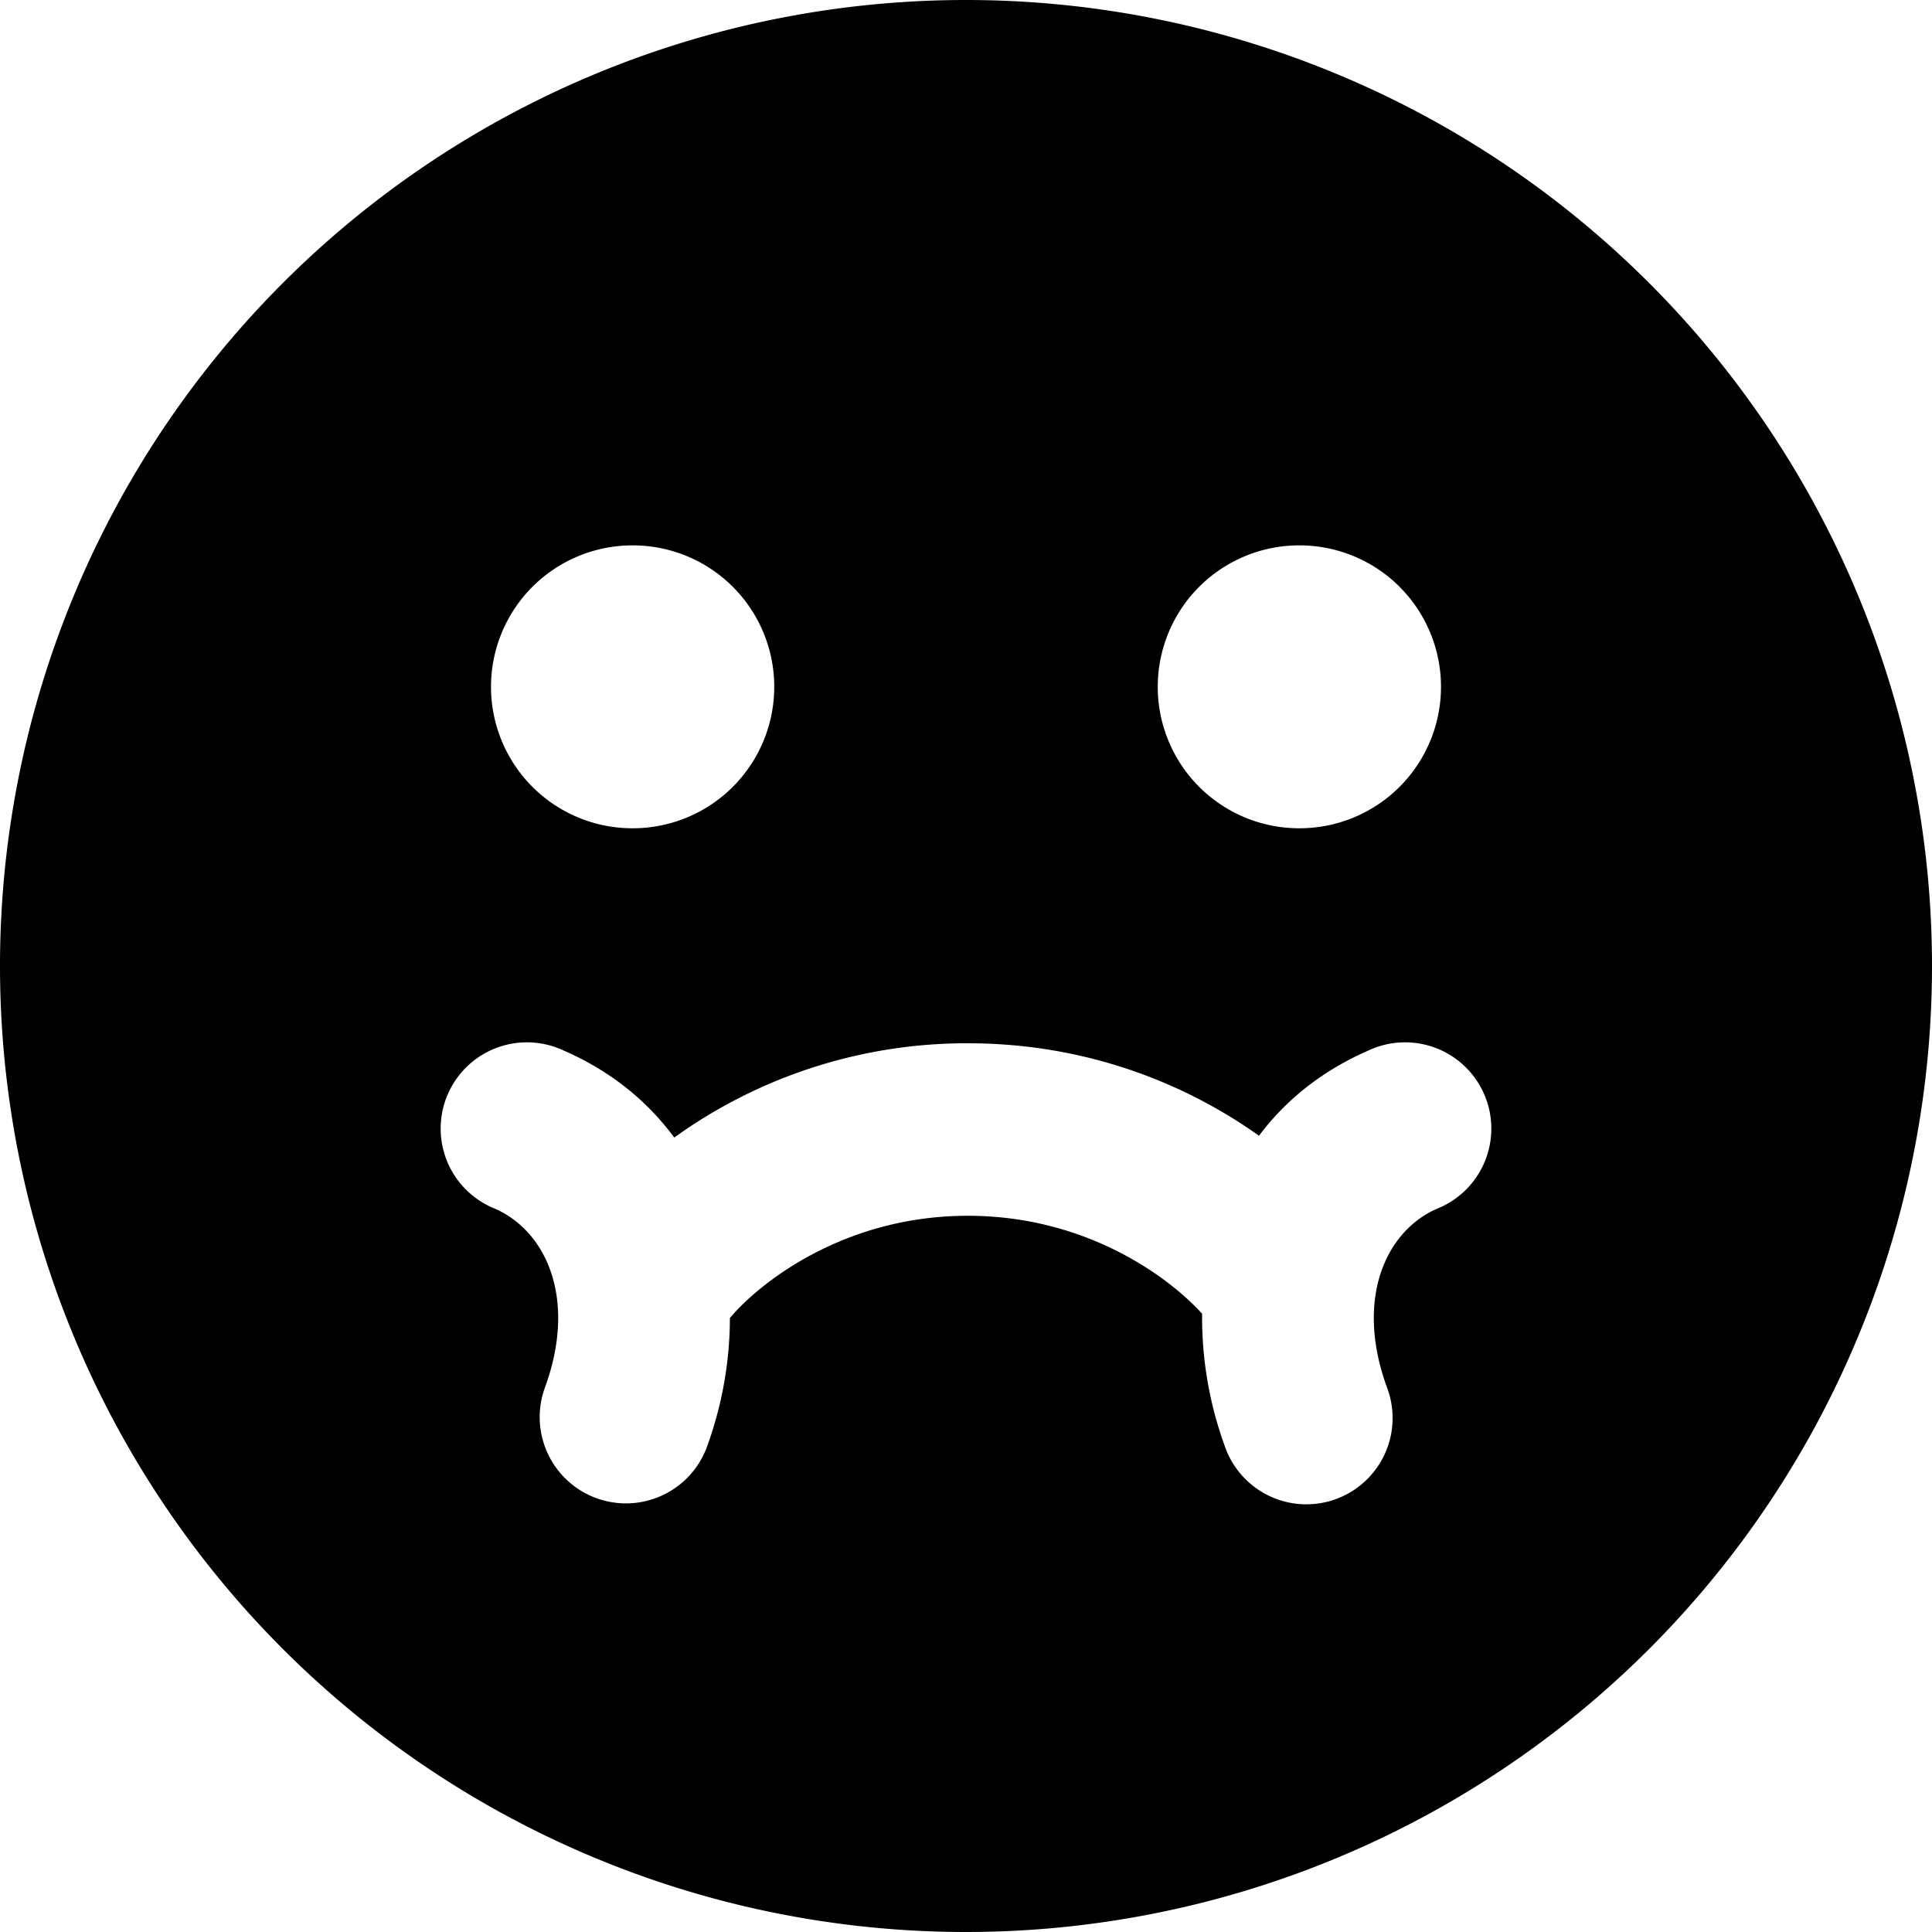 <?xml version="1.0" encoding="utf-8"?>
<!-- Generator: www.svgicons.com -->
<svg xmlns="http://www.w3.org/2000/svg" width="800" height="800" viewBox="0 0 14 14">
<path fill="currentColor" fill-rule="evenodd" d="M0 7a7 7 0 1 1 14 0A7 7 0 0 1 0 7m4.083.612c.346.15.61.37.803.631a3.626 3.626 0 0 1 2.127-.683c.896 0 1.613.316 2.11.67c.192-.256.454-.47.794-.618a.625.625 0 1 1 .498 1.146c-.37.16-.6.65-.364 1.297a.625.625 0 1 1-1.174.429a2.725 2.725 0 0 1-.166-.964c-.226-.251-.824-.71-1.698-.71c-.91 0-1.522.499-1.724.741c0 .317-.058.637-.166.933a.625.625 0 0 1-1.174-.43c.236-.646.006-1.135-.364-1.296a.625.625 0 1 1 .498-1.146m.499-1.61a1.024 1.024 0 0 1 .002-2.05h.003a1.025 1.025 0 0 1-.003 2.05zm4.831 0a1.025 1.025 0 0 1 .003-2.05h.002a1.024 1.024 0 0 1-.002 2.05z" clip-rule="evenodd"/>
</svg>